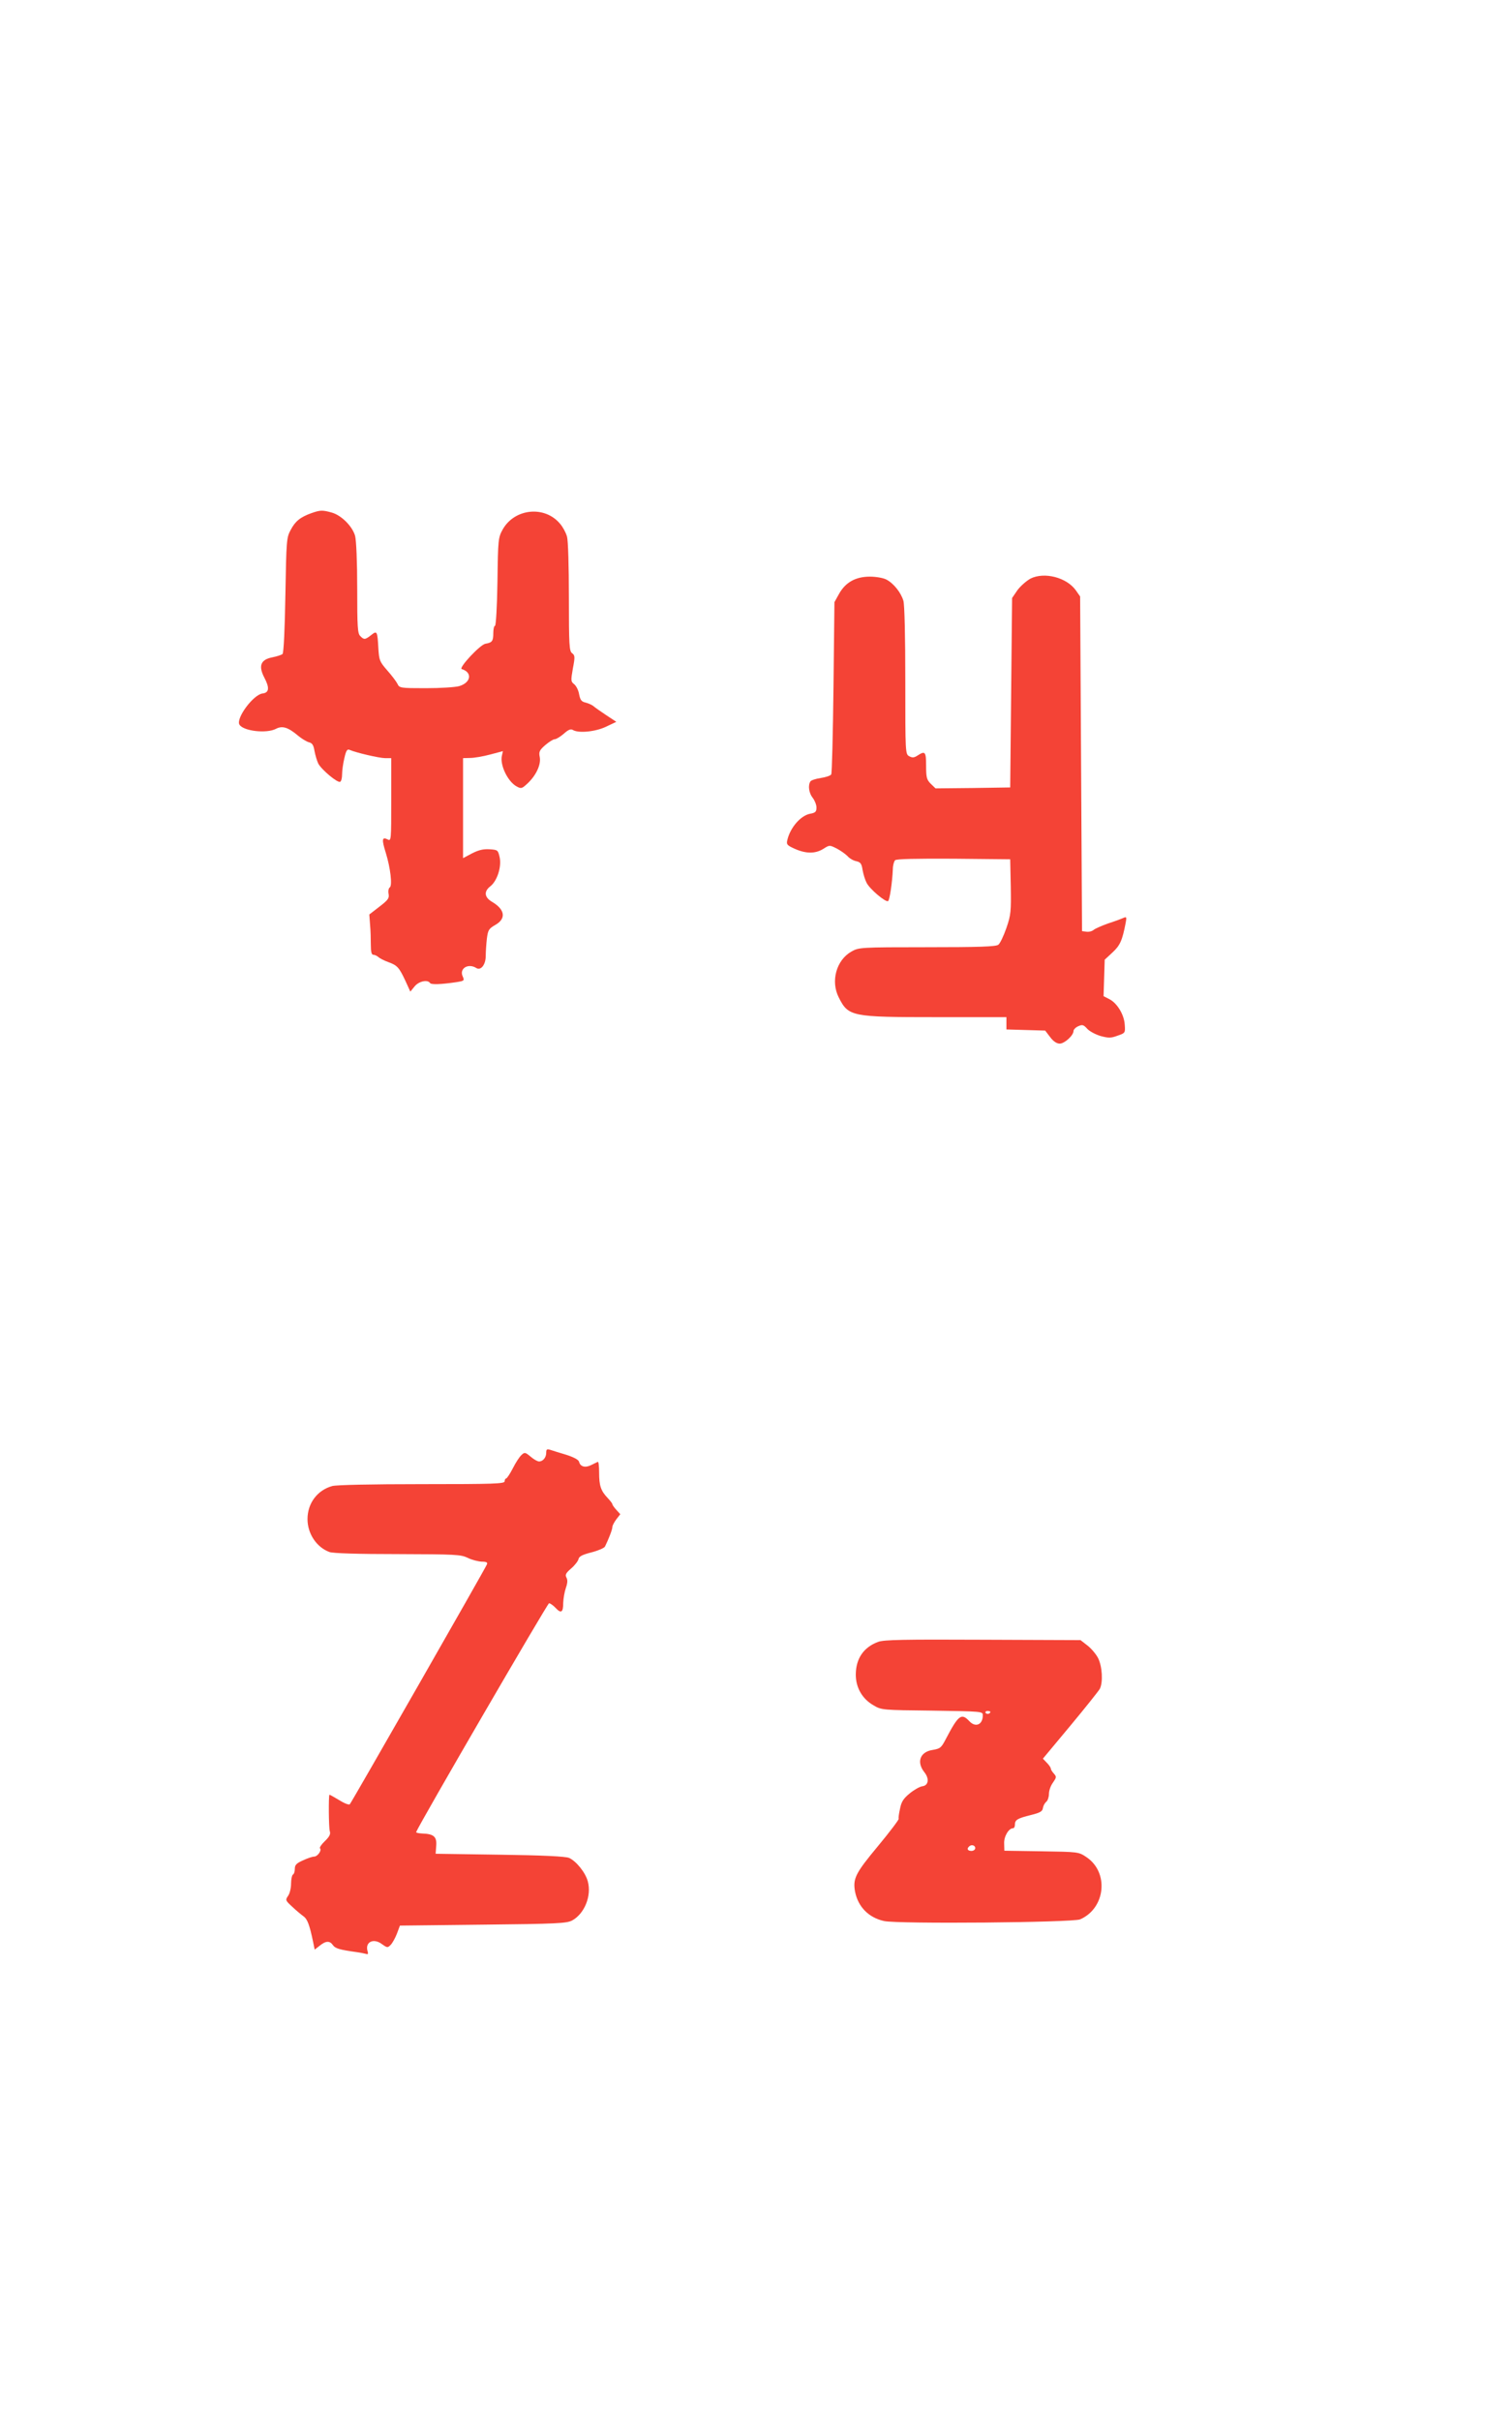 <?xml version="1.0" standalone="no"?>
<!DOCTYPE svg PUBLIC "-//W3C//DTD SVG 20010904//EN"
 "http://www.w3.org/TR/2001/REC-SVG-20010904/DTD/svg10.dtd">
<svg version="1.0" xmlns="http://www.w3.org/2000/svg"
 width="800pt" height="1280pt" viewBox="0 0 800 1280"
 preserveAspectRatio="xMidYMid meet">
<g transform="translate(0,1280) scale(0.1,-0.1)"
fill="#f44336" stroke="none">
<path d="M1648 10086 c-59 -21 -86 -43 -110 -89 -22 -40 -23 -55 -28 -344 -3
-181 -9 -306 -15 -312 -5 -5 -30 -13 -55 -18 -61 -12 -74 -45 -41 -108 28 -53
25 -79 -10 -83 -49 -6 -142 -132 -122 -165 21 -34 143 -48 193 -22 34 18 65 8
118 -37 18 -15 43 -30 56 -34 18 -4 25 -15 30 -46 4 -22 13 -52 20 -67 18 -33
103 -104 116 -96 6 3 10 21 10 40 0 18 5 56 12 85 9 40 15 49 27 44 34 -15
158 -44 189 -44 l32 0 0 -220 c0 -215 0 -220 -19 -210 -30 15 -32 0 -10 -70
25 -81 36 -175 21 -184 -6 -4 -9 -19 -6 -34 4 -23 -2 -32 -49 -68 l-53 -41 4
-54 c3 -30 4 -78 4 -106 0 -38 4 -53 13 -53 8 0 20 -6 27 -12 7 -7 31 -19 53
-27 47 -17 57 -28 91 -101 l25 -55 23 28 c22 27 68 37 81 18 5 -10 57 -8 139
4 43 7 44 8 34 31 -19 41 29 71 72 44 24 -15 50 17 50 64 0 23 3 64 6 91 6 46
10 53 45 73 58 33 51 81 -16 121 -42 24 -46 55 -12 82 37 28 61 102 51 153 -9
40 -10 41 -54 44 -33 2 -58 -4 -93 -22 l-47 -25 0 264 0 265 38 1 c20 0 68 8
105 18 l68 18 -5 -22 c-13 -49 30 -139 78 -165 24 -13 28 -11 57 16 46 43 72
100 65 139 -6 28 -2 37 29 64 20 17 42 31 50 31 8 0 29 13 48 29 23 21 37 27
48 20 29 -18 118 -10 175 17 l55 26 -53 35 c-29 19 -60 41 -68 48 -8 7 -27 15
-42 19 -22 5 -28 14 -34 44 -3 20 -15 44 -26 53 -18 14 -18 19 -7 83 12 62 11
70 -4 81 -15 11 -17 41 -17 296 0 165 -4 300 -10 321 -6 21 -22 51 -37 68 -81
97 -240 81 -303 -30 -24 -44 -25 -51 -28 -277 -2 -133 -8 -233 -13 -233 -5 0
-9 -18 -9 -39 0 -42 -6 -50 -42 -56 -28 -5 -143 -128 -125 -134 57 -17 50 -71
-13 -90 -20 -6 -100 -11 -177 -11 -135 0 -140 1 -150 23 -6 12 -30 44 -54 71
-40 46 -43 53 -47 115 -5 93 -7 97 -38 72 -32 -25 -38 -26 -58 -5 -14 13 -16
50 -16 252 0 142 -5 253 -11 277 -14 51 -73 110 -124 124 -50 14 -61 13 -107
-3z"/>
<path d="M5453 9740 c-22 -12 -54 -40 -70 -62 l-28 -41 -5 -501 -5 -501 -198
-3 -197 -2 -25 24 c-22 22 -25 34 -25 96 0 74 -5 80 -45 54 -18 -12 -28 -13
-44 -4 -21 11 -21 17 -21 398 0 235 -4 402 -10 424 -13 44 -52 93 -91 113 -15
8 -54 15 -86 15 -76 0 -129 -30 -163 -90 l-25 -45 -5 -450 c-3 -247 -8 -455
-12 -461 -4 -7 -29 -15 -55 -19 -27 -4 -51 -12 -55 -18 -14 -21 -8 -62 12 -87
11 -14 20 -37 20 -51 0 -22 -5 -28 -33 -33 -50 -9 -105 -72 -121 -138 -6 -25
-2 -29 40 -48 59 -26 108 -26 150 0 33 21 33 21 71 2 21 -11 46 -29 57 -40 10
-12 31 -24 46 -27 23 -5 29 -13 34 -47 4 -22 13 -52 21 -67 16 -33 101 -105
114 -97 8 5 22 98 25 168 0 20 6 42 12 48 7 7 107 9 310 8 l299 -3 3 -143 c2
-133 1 -150 -23 -220 -15 -43 -34 -83 -43 -89 -12 -10 -103 -13 -376 -13 -356
0 -362 -1 -401 -23 -80 -45 -111 -157 -67 -243 51 -101 67 -104 516 -104 l371
0 0 -32 0 -33 102 -3 103 -3 26 -34 c17 -23 35 -35 51 -35 25 0 73 43 73 67 0
7 11 19 25 25 22 10 28 8 48 -14 12 -13 44 -30 71 -38 42 -11 54 -11 89 2 41
14 41 15 38 58 -3 53 -40 114 -81 135 l-31 16 3 96 3 97 41 38 c40 37 52 63
70 157 6 31 4 33 -12 26 -11 -5 -46 -18 -80 -29 -34 -12 -68 -27 -77 -34 -9
-8 -26 -12 -39 -10 l-23 3 -5 885 -5 885 -23 33 c-49 68 -166 98 -239 62z"/>
<path d="M2890 5116 c0 -25 -17 -46 -38 -46 -8 0 -28 11 -44 25 -29 24 -32 25
-49 9 -11 -10 -31 -41 -46 -71 -15 -29 -31 -53 -35 -53 -4 0 -8 -7 -8 -15 0
-13 -55 -15 -437 -15 -271 0 -452 -4 -475 -10 -79 -22 -131 -91 -131 -175 0
-77 48 -149 116 -174 18 -7 151 -11 360 -11 307 -1 335 -2 372 -20 22 -11 55
-19 74 -20 25 0 32 -4 27 -15 -8 -21 -716 -1258 -725 -1268 -5 -5 -30 5 -57
22 -27 16 -49 29 -51 28 -5 -6 -4 -175 2 -193 5 -15 -2 -29 -26 -52 -18 -17
-30 -35 -26 -38 11 -11 -13 -44 -31 -44 -9 0 -36 -9 -59 -20 -34 -15 -43 -24
-43 -44 0 -14 -4 -28 -10 -31 -5 -3 -10 -25 -10 -48 0 -24 -7 -53 -16 -65 -15
-22 -14 -24 23 -58 21 -20 48 -42 59 -50 20 -14 32 -45 51 -137 l8 -39 27 21
c32 26 53 27 70 2 12 -17 36 -24 123 -36 22 -3 46 -8 53 -10 9 -3 11 1 7 14
-15 49 31 72 76 38 28 -20 30 -20 46 -4 9 9 24 36 33 59 l16 43 439 5 c393 4
443 7 472 22 66 36 104 131 83 207 -12 46 -61 107 -99 124 -17 8 -141 14 -366
17 l-340 5 3 42 c4 48 -13 63 -73 65 -20 1 -34 4 -33 8 19 47 695 1210 703
1210 6 0 22 -11 35 -25 29 -31 40 -24 40 28 1 23 7 58 14 78 9 26 10 42 3 55
-8 14 -3 24 25 48 20 17 37 40 39 50 3 14 21 23 68 35 35 9 68 23 72 31 20 41
39 90 39 103 0 8 10 26 21 41 l21 27 -21 23 c-11 12 -21 26 -21 30 0 4 -12 19
-26 34 -35 37 -44 64 -44 133 0 34 -3 59 -7 57 -5 -2 -20 -10 -35 -17 -31 -16
-58 -9 -64 17 -3 11 -27 24 -67 37 -34 10 -72 22 -84 26 -19 6 -23 4 -23 -15z"/>
<path d="M4647 4116 c-77 -28 -118 -88 -119 -171 -1 -70 34 -131 94 -165 42
-25 47 -25 311 -28 266 -4 267 -4 267 -25 0 -49 -38 -66 -71 -31 -42 45 -58
33 -124 -93 -25 -48 -30 -52 -71 -59 -66 -10 -86 -64 -43 -118 27 -34 22 -70
-11 -74 -14 -2 -44 -19 -67 -38 -33 -27 -44 -44 -51 -81 -6 -26 -9 -50 -7 -53
2 -4 -47 -69 -110 -145 -120 -144 -133 -172 -121 -240 16 -81 72 -138 154
-156 75 -16 998 -8 1037 9 135 59 154 250 32 330 -40 27 -43 27 -237 30 l-196
3 -1 38 c-2 37 24 81 47 81 6 0 10 9 10 19 0 25 12 33 85 51 48 12 61 19 63
37 2 12 10 27 18 33 8 7 14 26 14 42 0 17 9 43 21 59 19 28 20 31 5 48 -9 10
-16 21 -16 26 0 5 -9 19 -21 31 l-21 22 145 174 c79 95 149 183 156 195 18 35
13 119 -9 163 -11 21 -36 51 -57 67 l-36 28 -516 2 c-419 2 -523 0 -554 -11z
m593 -370 c0 -11 -19 -15 -25 -6 -3 5 1 10 9 10 9 0 16 -2 16 -4z m-80 -721
c0 -8 -9 -15 -20 -15 -20 0 -26 11 -13 23 12 13 33 7 33 -8z"/>
</g>
</svg>

